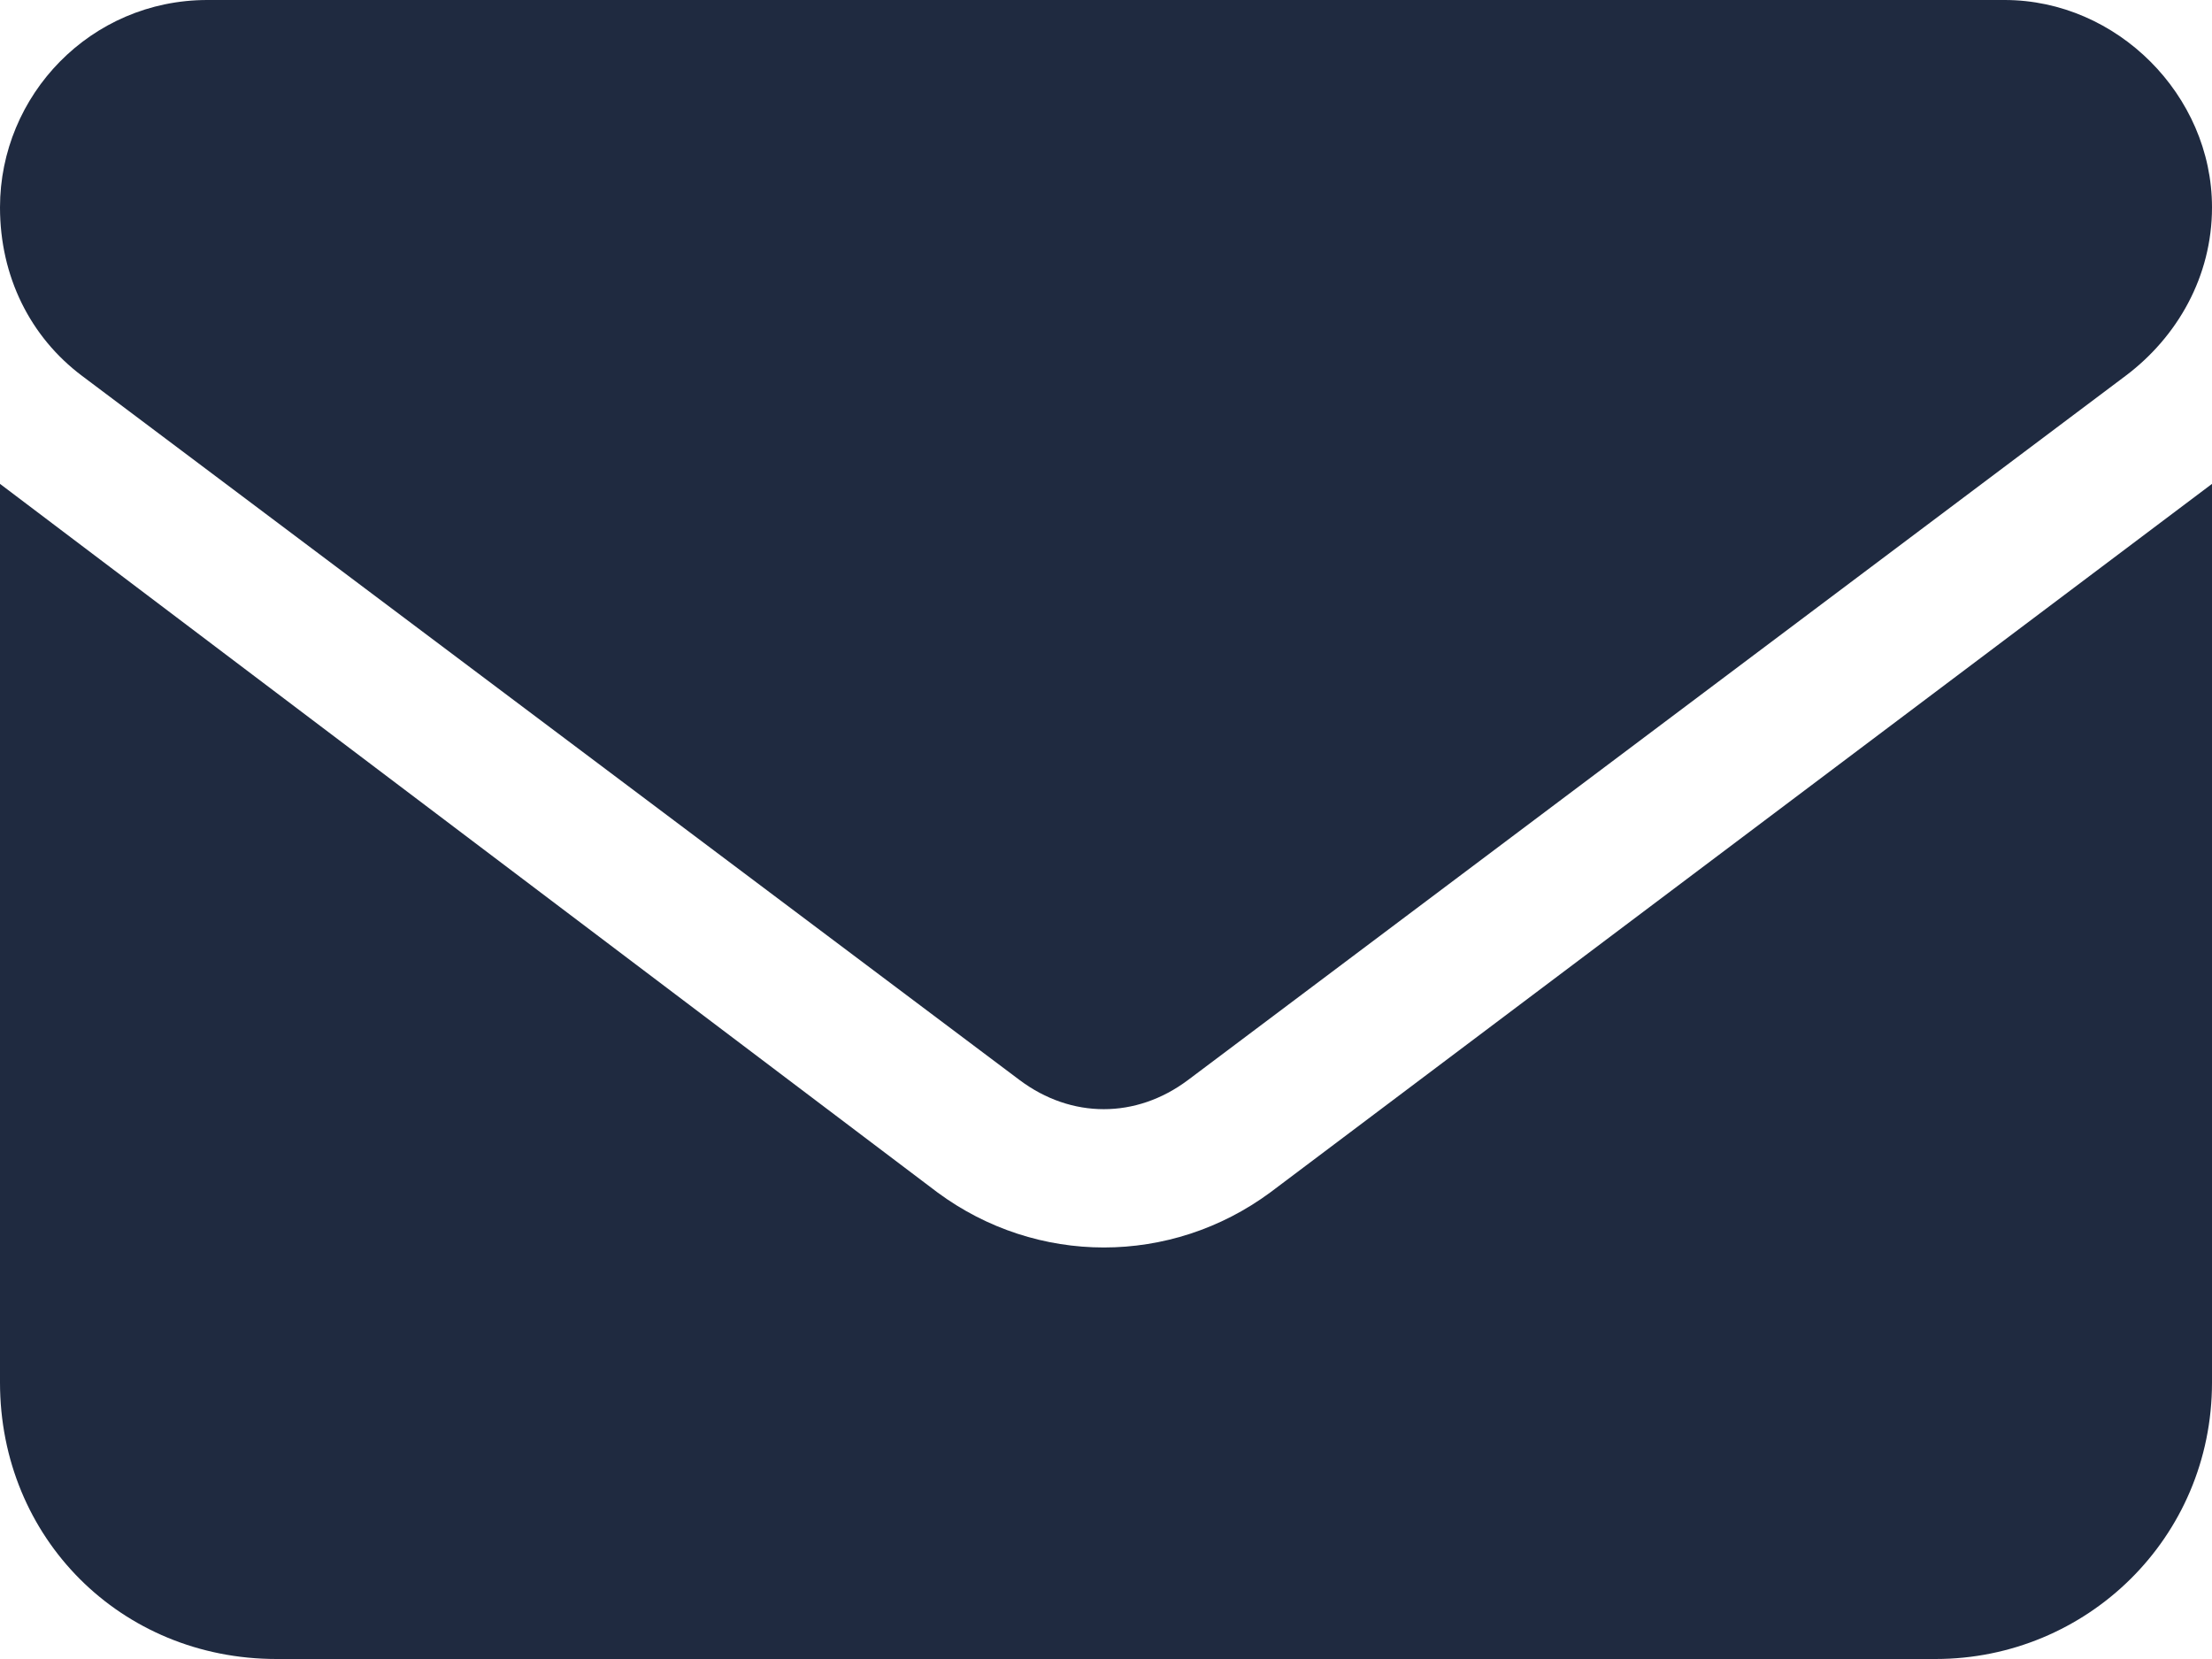 <svg width="12" height="9" viewBox="0 0 12 9" fill="none" xmlns="http://www.w3.org/2000/svg">
<path d="M1.125 0H10.875C11.484 0 12 0.516 12 1.125C12 1.5 11.812 1.828 11.531 2.039L6.445 5.859C6.164 6.07 5.812 6.07 5.531 5.859L0.445 2.039C0.164 1.828 0 1.5 0 1.125C0 0.516 0.492 0 1.125 0ZM0 2.625L5.086 6.469C5.625 6.867 6.352 6.867 6.891 6.469L12 2.625V7.5C12 8.344 11.32 9 10.5 9H1.5C0.656 9 0 8.344 0 7.5V2.625Z" fill="#1F2A40"/>
</svg>
